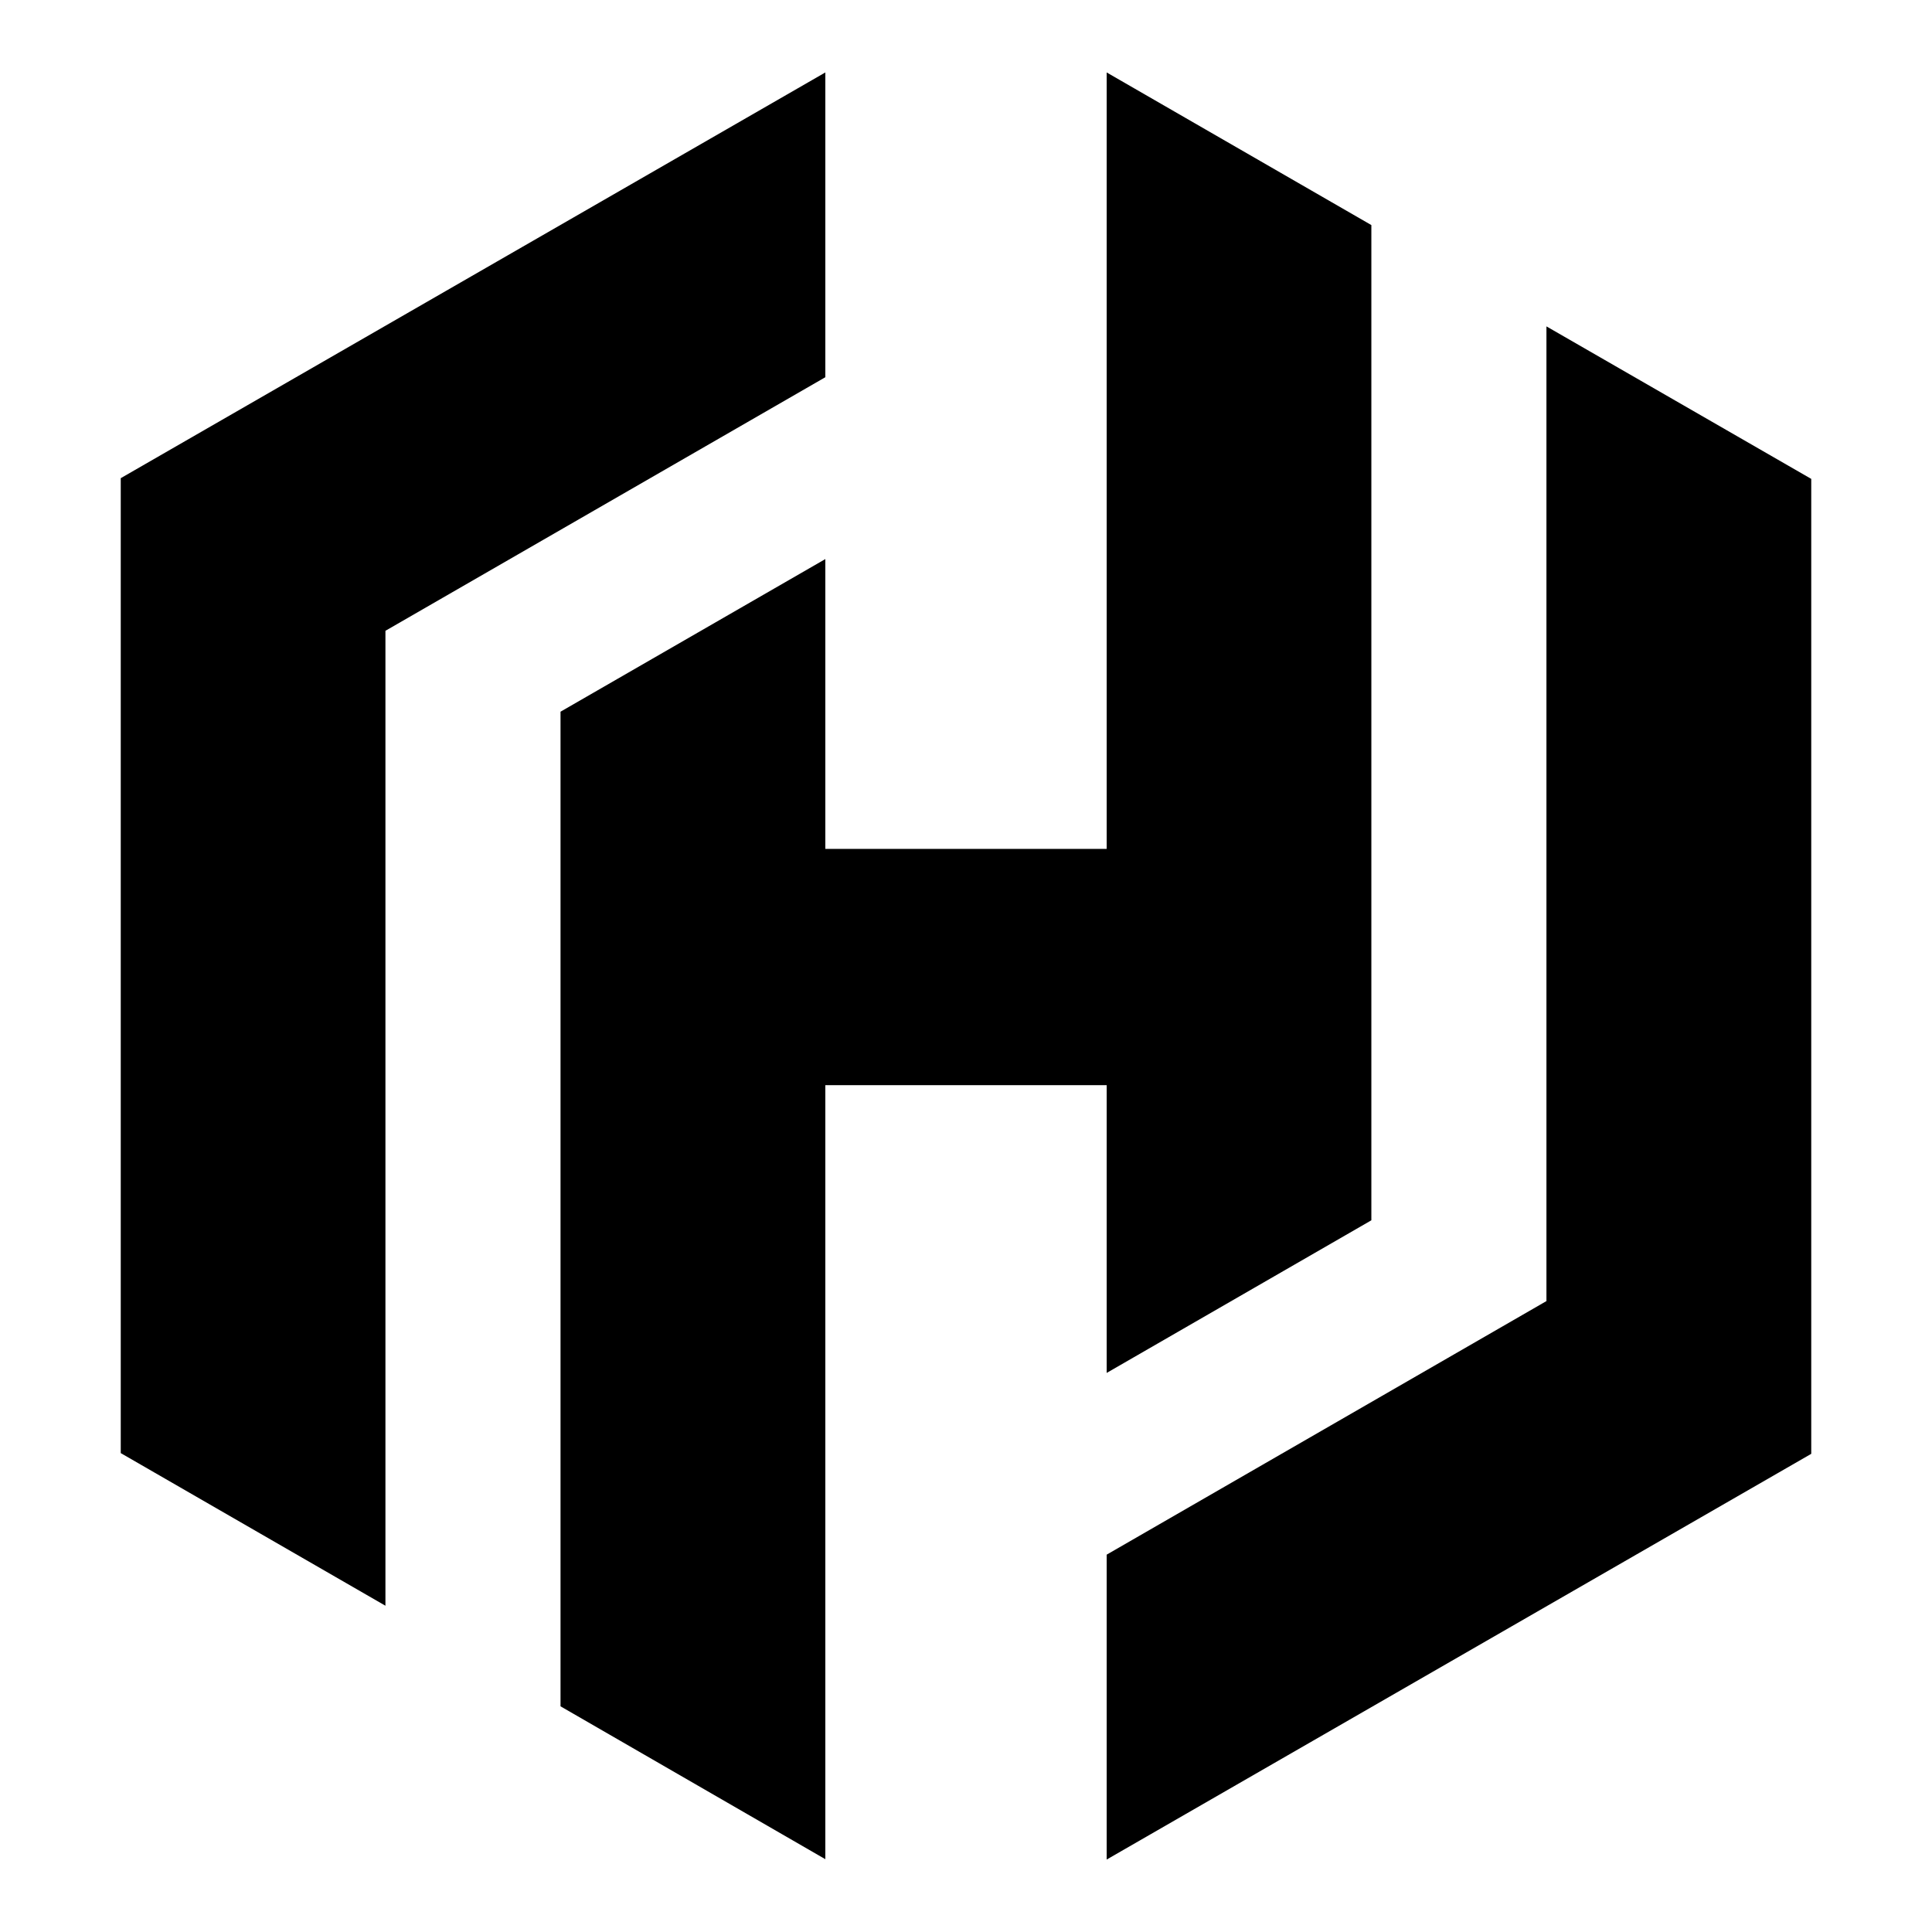 <?xml version="1.0" encoding="utf-8"?><!-- Скачано с сайта svg4.ru / Downloaded from svg4.ru -->
<svg width="800px" height="800px" viewBox="0 0 16 16" xmlns="http://www.w3.org/2000/svg" fill="none">
<g fill="#000000">
<path d="M6.835.6L1 3.96v8.074l2.192 1.264V5.224l3.643-2.1V.6z"/>
<path d="M9.165.6v6.43h-2.33v-2.4L4.642 5.894v8.237l2.193 1.266v-6.41h2.33v2.383l2.192-1.264V1.864L9.165.6z"/>
<path d="M15 12.04L9.165 15.4v-2.525l3.642-2.1V2.703L15 3.966v8.073z"/>
</g>
</svg>